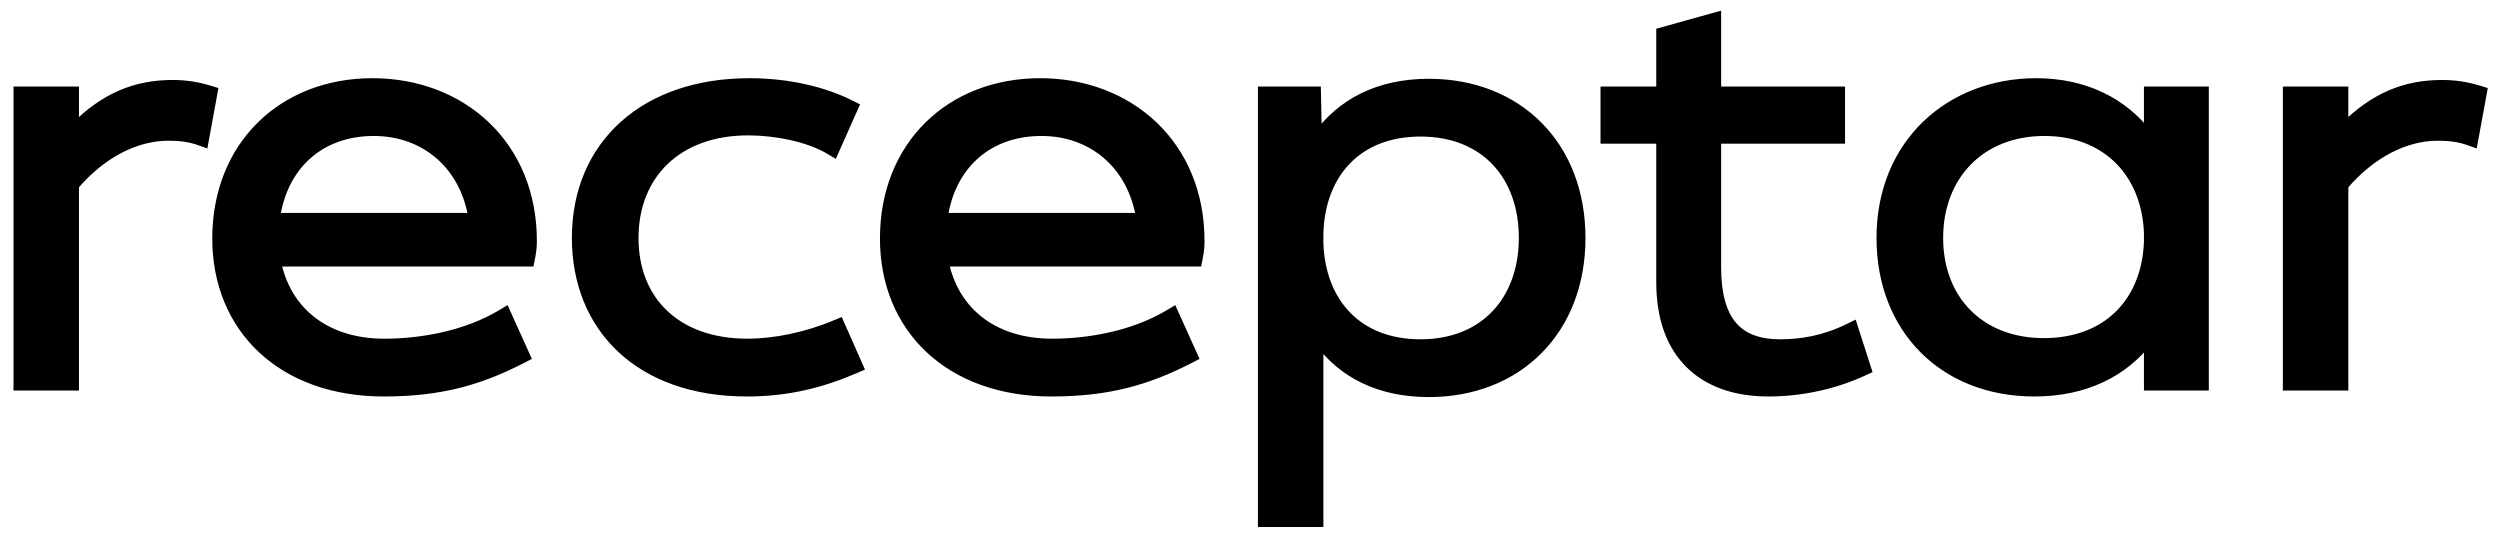 <svg width="111" height="24" viewBox="0 0 111 24" fill="none" xmlns="http://www.w3.org/2000/svg">
<path d="M9.437 4.224L9.469 4.048L9.298 3.996C8.755 3.833 8.261 3.751 7.661 3.751C6.027 3.751 4.649 4.311 3.306 5.661V4.241V4.041H3.106H1H0.8V4.241V16.94V17.14H1H3.106H3.306V16.94V8.24C4.508 6.832 6.016 6.048 7.477 6.048C7.963 6.048 8.413 6.099 8.832 6.247L9.053 6.325L9.095 6.095L9.437 4.224ZM23.358 11.633H23.522L23.554 11.473C23.636 11.061 23.637 10.836 23.637 10.696C23.637 6.414 20.484 3.672 16.539 3.672C14.557 3.672 12.826 4.361 11.591 5.577C10.354 6.794 9.625 8.526 9.625 10.59C9.625 12.577 10.342 14.285 11.637 15.495C12.931 16.705 14.786 17.404 17.039 17.404C19.574 17.404 21.317 16.894 23.186 15.932L23.355 15.845L23.277 15.672L22.54 14.039L22.447 13.834L22.255 13.949C20.663 14.9 18.675 15.238 17.065 15.238C15.721 15.238 14.609 14.861 13.788 14.199C13.022 13.582 12.498 12.708 12.277 11.633H23.358ZM36.826 6.652L37.019 6.767L37.111 6.561L37.848 4.902L37.926 4.727L37.755 4.641C36.619 4.073 35.061 3.672 33.269 3.672C30.966 3.672 29.046 4.349 27.698 5.557C26.349 6.768 25.591 8.497 25.591 10.564C25.591 12.549 26.288 14.264 27.593 15.482C28.898 16.7 30.794 17.404 33.163 17.404C34.958 17.404 36.459 17.027 37.955 16.386L38.141 16.306L38.059 16.122L37.348 14.514L37.269 14.335L37.087 14.411C35.794 14.955 34.372 15.238 33.19 15.238C31.61 15.238 30.353 14.764 29.493 13.952C28.633 13.142 28.15 11.979 28.15 10.564C28.15 9.15 28.64 7.966 29.507 7.135C30.375 6.304 31.639 5.811 33.216 5.811C34.432 5.811 35.893 6.097 36.826 6.652ZM53.002 11.633H53.166L53.198 11.473C53.28 11.061 53.281 10.836 53.281 10.696C53.281 6.414 50.128 3.672 46.183 3.672C44.201 3.672 42.47 4.361 41.235 5.577C39.998 6.794 39.27 8.526 39.27 10.59C39.27 12.577 39.986 14.285 41.281 15.495C42.575 16.705 44.43 17.404 46.683 17.404C49.218 17.404 50.961 16.894 52.83 15.932L52.999 15.845L52.921 15.672L52.184 14.039L52.092 13.834L51.899 13.949C50.308 14.9 48.32 15.238 46.71 15.238C45.365 15.238 44.253 14.861 43.432 14.199C42.666 13.582 42.142 12.708 41.921 11.633H53.002ZM58.558 23V15.152C59.592 16.58 61.239 17.43 63.439 17.43C65.409 17.43 67.1 16.747 68.3 15.54C69.5 14.332 70.195 12.613 70.195 10.564C70.195 8.515 69.5 6.796 68.3 5.588C67.1 4.381 65.409 3.698 63.439 3.698C61.198 3.698 59.541 4.583 58.491 6.051L58.453 4.236L58.449 4.041H58.253H56.252H56.052V4.241V23V23.2H56.252H58.358H58.558V23ZM71.263 5.98V6.18H71.463H73.738V12.54C73.738 14.119 74.19 15.342 75.032 16.17C75.872 16.998 77.074 17.404 78.519 17.404C79.915 17.404 81.392 17.108 82.736 16.489L82.897 16.415L82.843 16.247L82.342 14.692L82.272 14.472L82.064 14.574C80.964 15.111 79.942 15.265 79.045 15.265C78.069 15.265 77.377 14.993 76.924 14.459C76.464 13.918 76.218 13.072 76.218 11.855V6.18H81.52H81.72V5.98V4.241V4.041H81.52H76.218V1V0.737L75.964 0.807L73.884 1.387L73.738 1.428V1.58V4.041H71.463H71.263V4.241V5.98ZM95.391 6.006C94.286 4.537 92.554 3.672 90.404 3.672C86.589 3.672 83.517 6.363 83.517 10.564C83.517 12.574 84.205 14.286 85.409 15.497C86.612 16.708 88.317 17.404 90.326 17.404C92.568 17.404 94.289 16.539 95.391 15.108V16.94V17.14H95.591H97.671H97.871V16.94V4.241V4.041H97.671H95.591H95.391V4.241V6.006ZM110.197 4.224L110.229 4.048L110.058 3.996C109.514 3.833 109.021 3.751 108.42 3.751C106.787 3.751 105.409 4.311 104.066 5.661V4.241V4.041H103.866H101.759H101.559V4.241V16.94V17.14H101.759H103.866H104.066V16.94V8.24C105.268 6.832 106.775 6.048 108.236 6.048C108.723 6.048 109.172 6.099 109.591 6.247L109.812 6.325L109.854 6.095L110.197 4.224ZM16.591 5.837C18.863 5.837 20.612 7.322 20.994 9.653H12.237C12.397 8.541 12.865 7.613 13.569 6.952C14.318 6.249 15.348 5.837 16.591 5.837ZM46.236 5.837C48.507 5.837 50.256 7.322 50.639 9.653H41.881C42.041 8.541 42.509 7.613 43.213 6.952C43.963 6.249 44.992 5.837 46.236 5.837ZM67.636 10.564C67.636 11.945 67.202 13.118 66.423 13.944C65.646 14.769 64.51 15.265 63.071 15.265C61.656 15.265 60.552 14.794 59.792 14.008C59.031 13.221 58.597 12.101 58.558 10.772V10.356C58.597 9.027 59.031 7.907 59.792 7.12C60.552 6.334 61.656 5.863 63.071 5.863C64.511 5.863 65.647 6.353 66.424 7.174C67.202 7.997 67.636 9.17 67.636 10.564ZM86.076 10.564C86.076 9.174 86.547 7.995 87.362 7.164C88.176 6.333 89.347 5.837 90.773 5.837C92.161 5.837 93.286 6.308 94.078 7.096C94.869 7.885 95.339 9.006 95.391 10.331V10.745C95.339 12.084 94.875 13.197 94.085 13.975C93.295 14.753 92.163 15.212 90.747 15.212C89.319 15.212 88.155 14.728 87.348 13.914C86.54 13.1 86.076 11.941 86.076 10.564Z" fill="black" stroke="black" stroke-width="0.4"/>
</svg>
